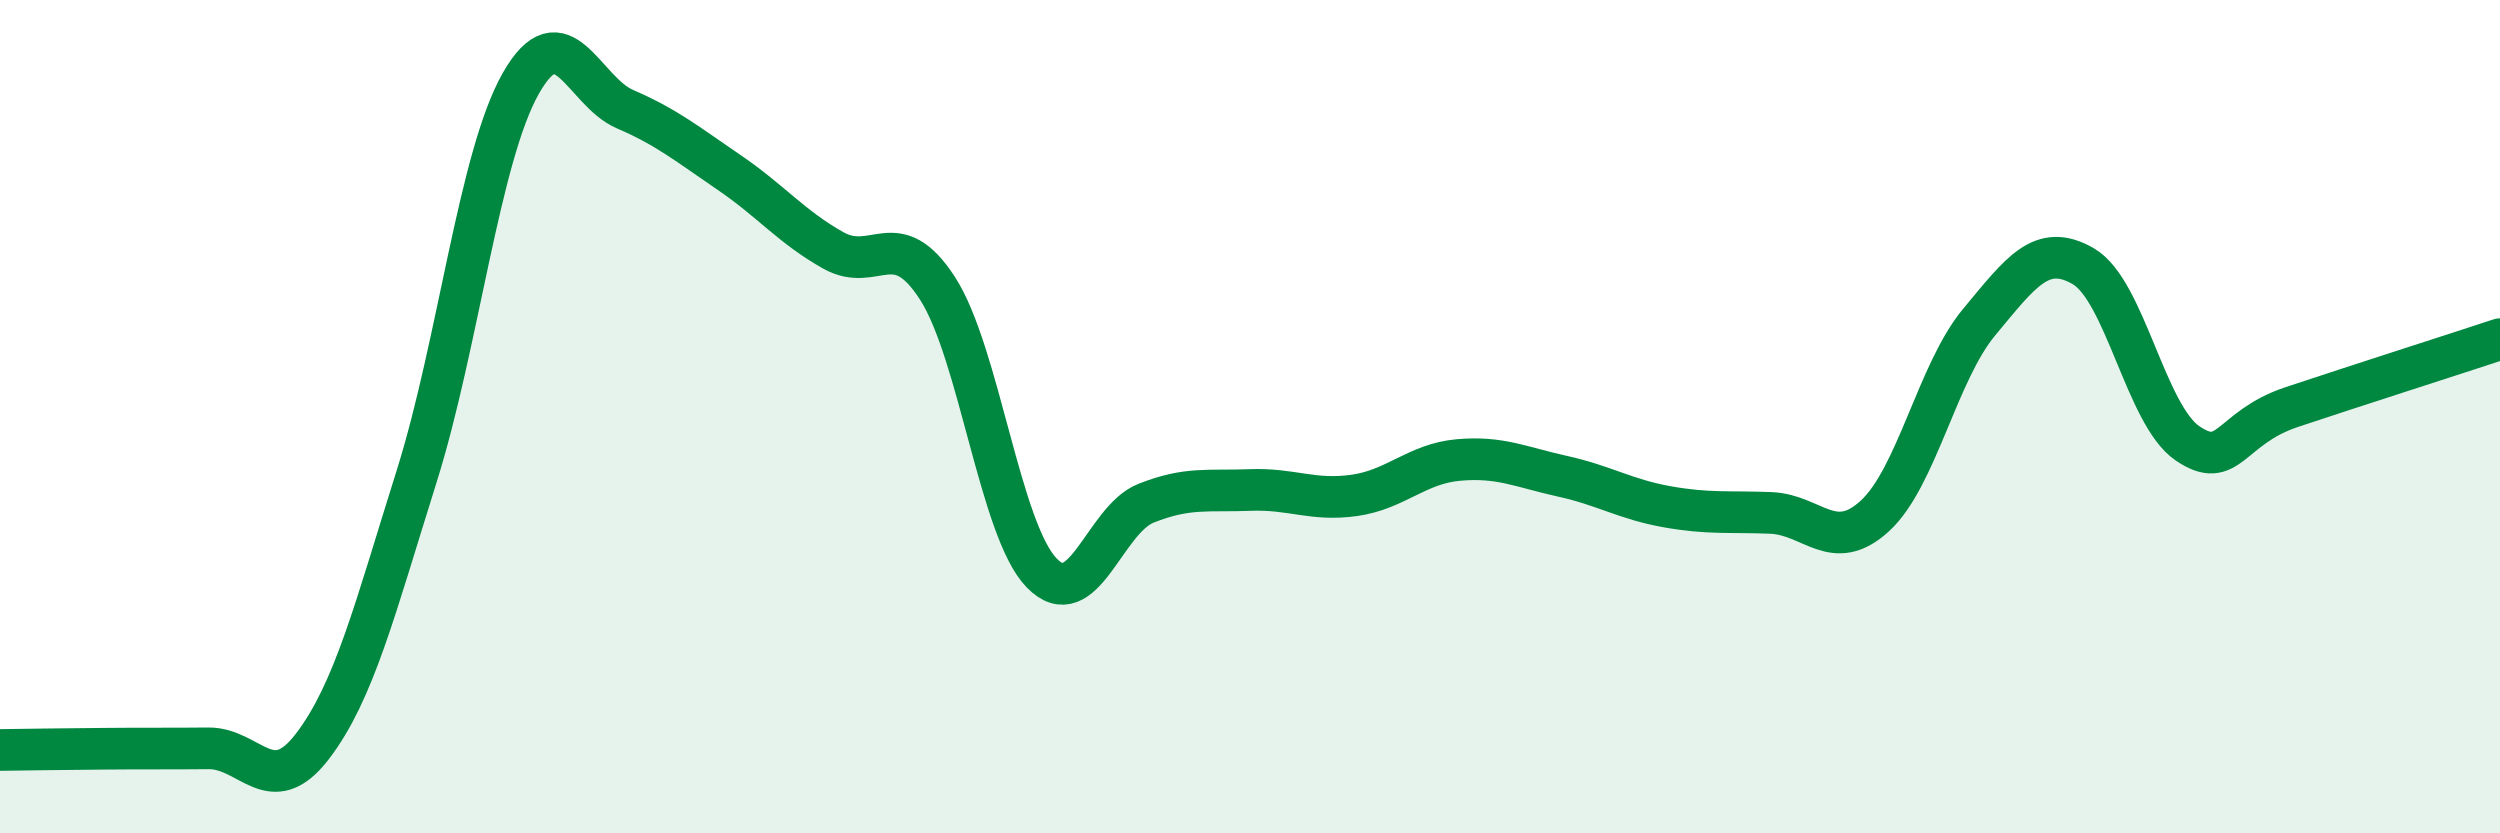 
    <svg width="60" height="20" viewBox="0 0 60 20" xmlns="http://www.w3.org/2000/svg">
      <path
        d="M 0,18 C 0.5,17.99 1.5,17.98 2.5,17.97 C 3.5,17.96 4,17.97 5,17.96 C 6,17.95 6.5,19.22 7.5,17.91 C 8.5,16.6 9,14.61 10,11.43 C 11,8.25 11.5,3.76 12.5,2 C 13.5,0.24 14,2.19 15,2.62 C 16,3.05 16.5,3.46 17.5,4.14 C 18.5,4.82 19,5.45 20,6.01 C 21,6.57 21.5,5.37 22.5,6.92 C 23.5,8.47 24,12.72 25,13.75 C 26,14.78 26.5,12.48 27.5,12.08 C 28.5,11.68 29,11.8 30,11.76 C 31,11.72 31.5,12.03 32.5,11.89 C 33.5,11.75 34,11.13 35,11.04 C 36,10.95 36.5,11.21 37.5,11.43 C 38.5,11.65 39,11.98 40,12.16 C 41,12.34 41.5,12.27 42.5,12.31 C 43.5,12.35 44,13.3 45,12.38 C 46,11.46 46.5,8.93 47.5,7.73 C 48.5,6.53 49,5.81 50,6.39 C 51,6.97 51.5,9.96 52.5,10.64 C 53.5,11.32 53.5,10.27 55,9.77 C 56.5,9.27 59,8.47 60,8.14L60 20L0 20Z"
        fill="#008740"
        opacity="0.1"
        stroke-linecap="round"
        stroke-linejoin="round"
      />
      <path
        d="M 0,18 C 0.5,17.99 1.5,17.98 2.5,17.97 C 3.5,17.96 4,17.97 5,17.96 C 6,17.95 6.5,19.22 7.5,17.91 C 8.5,16.6 9,14.61 10,11.43 C 11,8.25 11.5,3.76 12.5,2 C 13.5,0.24 14,2.19 15,2.62 C 16,3.05 16.5,3.46 17.5,4.14 C 18.5,4.82 19,5.45 20,6.01 C 21,6.57 21.5,5.37 22.5,6.92 C 23.5,8.47 24,12.72 25,13.75 C 26,14.78 26.5,12.48 27.5,12.08 C 28.5,11.68 29,11.8 30,11.76 C 31,11.72 31.5,12.03 32.5,11.89 C 33.5,11.75 34,11.13 35,11.04 C 36,10.95 36.5,11.21 37.5,11.43 C 38.5,11.65 39,11.98 40,12.16 C 41,12.34 41.5,12.27 42.5,12.31 C 43.5,12.35 44,13.3 45,12.38 C 46,11.46 46.5,8.93 47.5,7.73 C 48.5,6.53 49,5.81 50,6.39 C 51,6.97 51.5,9.96 52.5,10.64 C 53.5,11.32 53.5,10.27 55,9.77 C 56.5,9.27 59,8.47 60,8.14"
        stroke="#008740"
        stroke-width="1"
        fill="none"
        stroke-linecap="round"
        stroke-linejoin="round"
      />
    </svg>
  